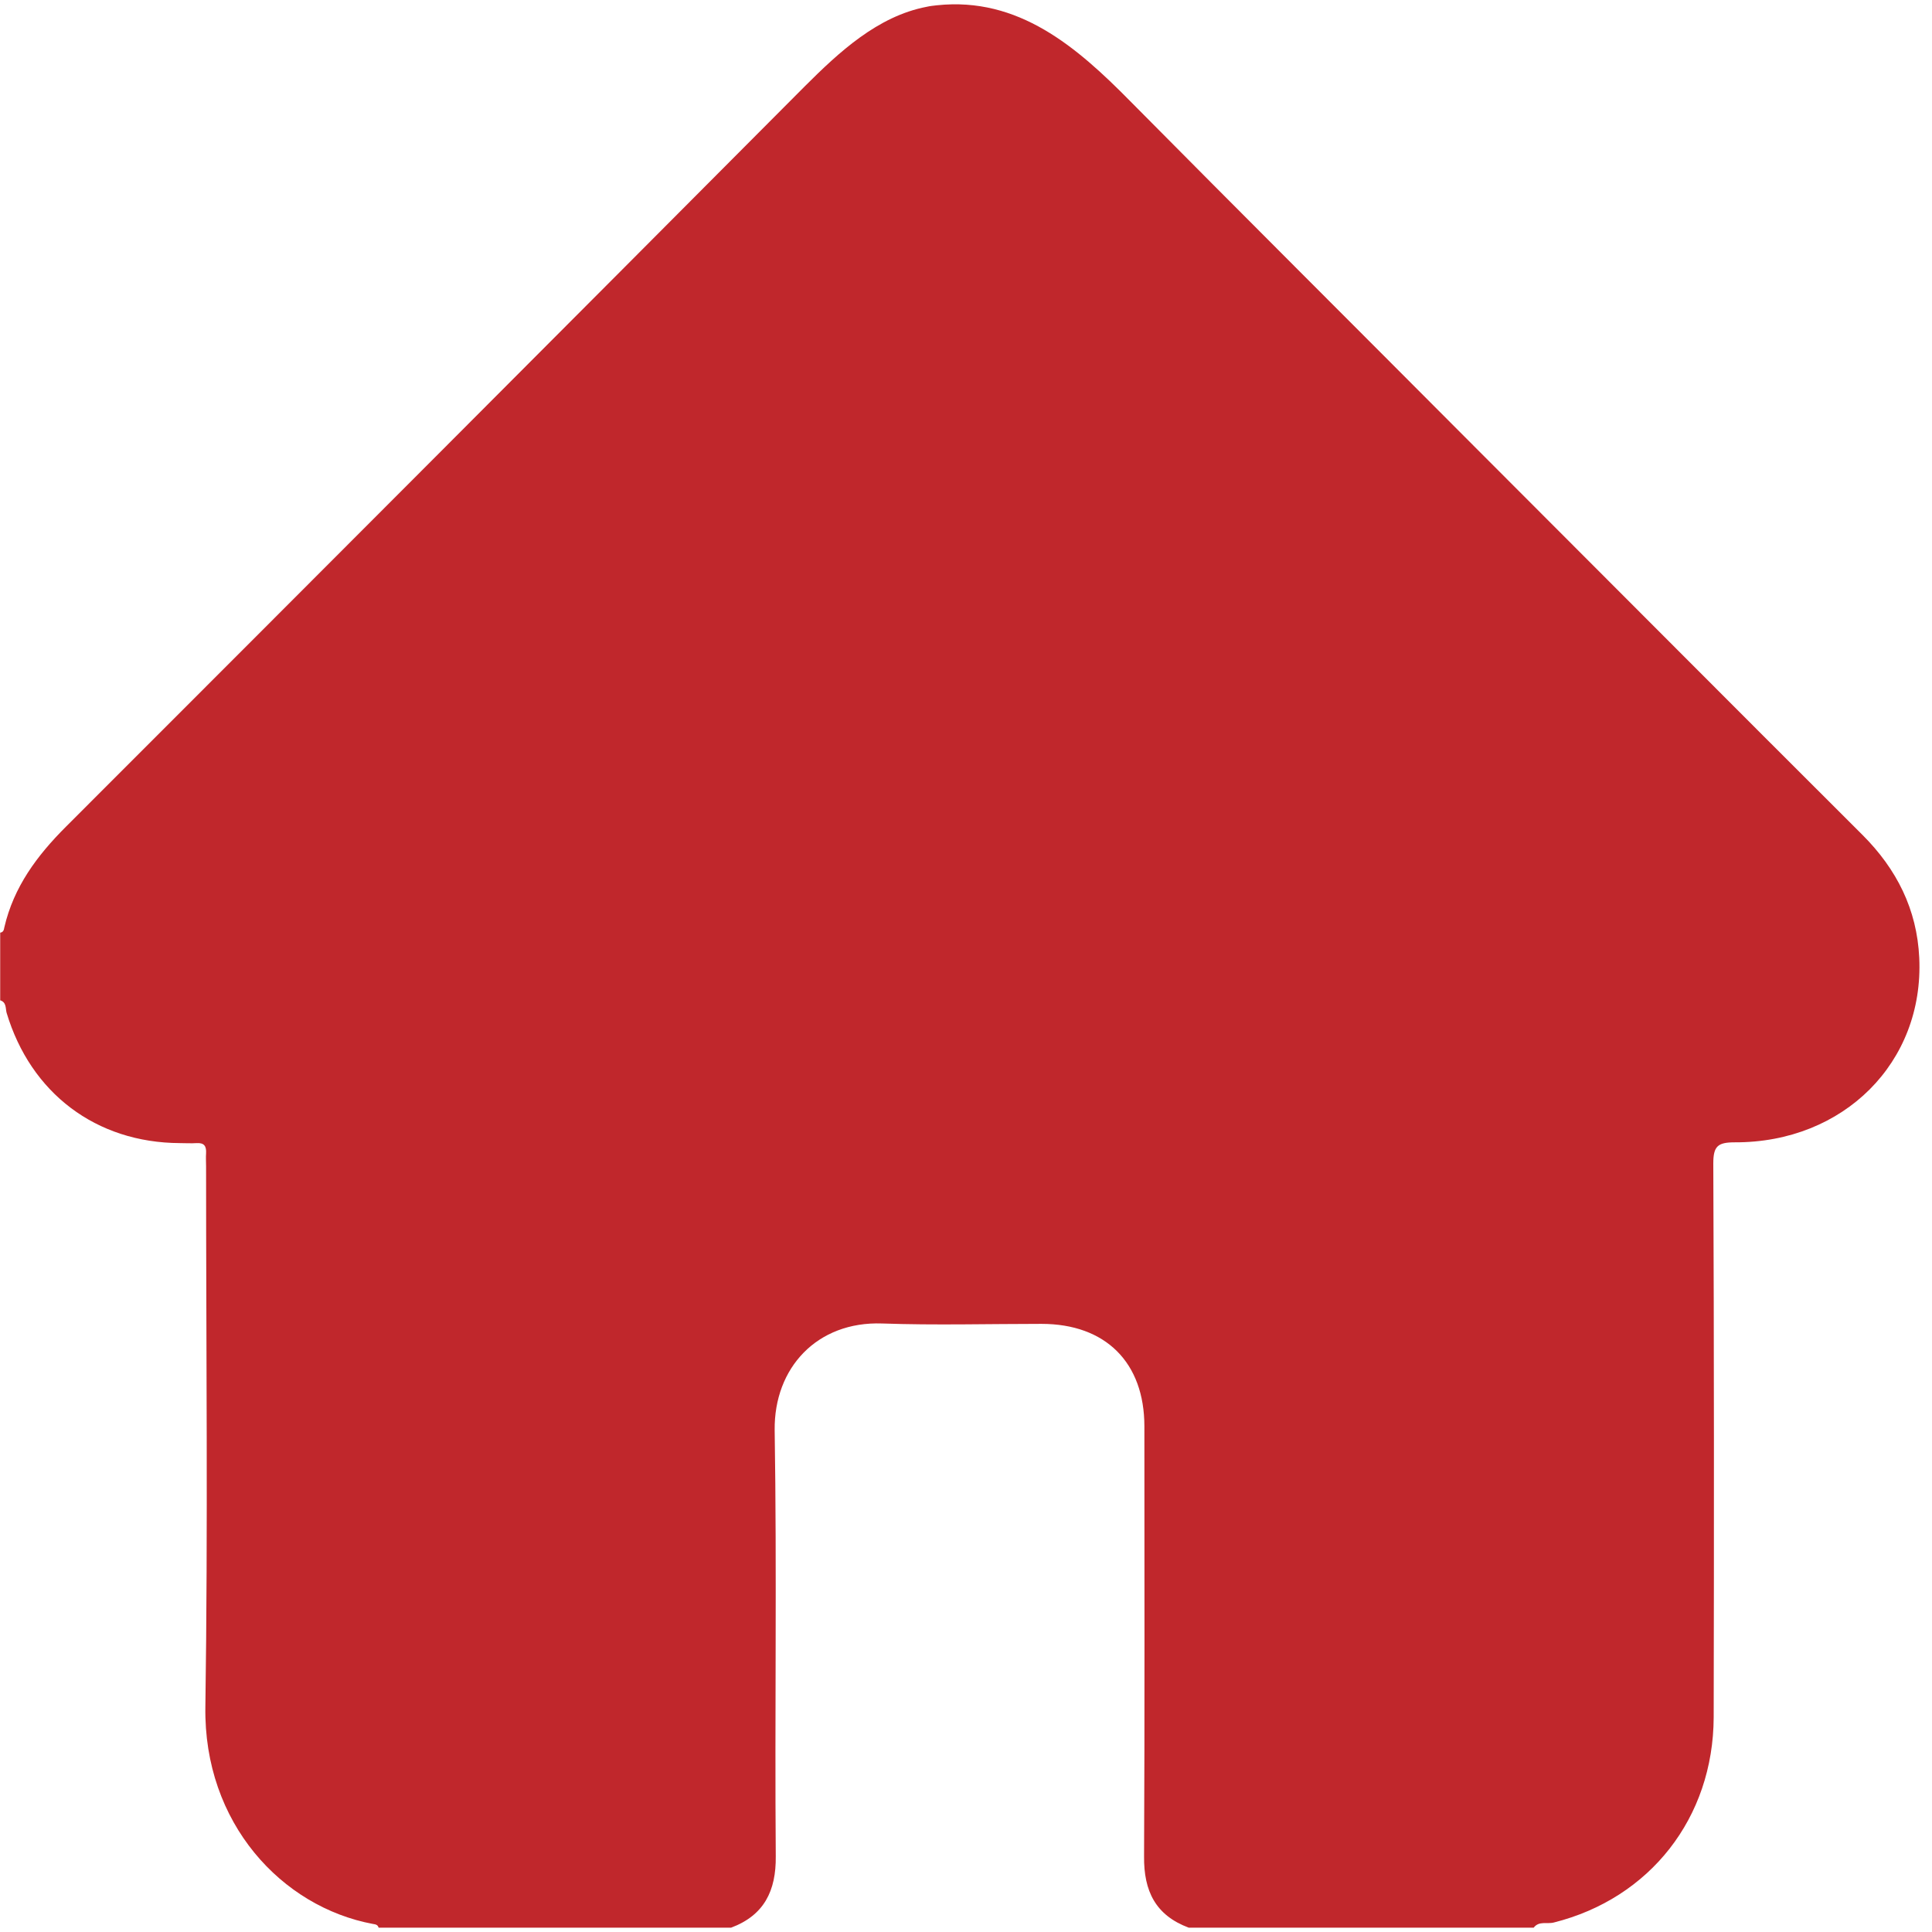<svg width="30" height="30" viewBox="0 0 30 30" fill="none" xmlns="http://www.w3.org/2000/svg">
<path d="M14.392 0.105C14.444 0.093 14.497 0.088 14.549 0.082C15.816 -0.052 16.72 0.729 17.549 1.57C19.276 3.314 21.015 5.047 22.747 6.786C24.807 8.846 26.861 10.911 28.921 12.965C29.452 13.496 29.767 14.121 29.802 14.873C29.878 16.495 28.629 17.744 26.937 17.738C26.674 17.738 26.604 17.797 26.604 18.065C26.616 20.93 26.616 23.795 26.61 26.666C26.604 28.23 25.618 29.478 24.13 29.852C24.025 29.881 23.897 29.823 23.815 29.933C22.03 29.933 20.244 29.933 18.459 29.933C17.945 29.741 17.759 29.367 17.765 28.825C17.776 26.602 17.77 24.373 17.77 22.149C17.77 21.158 17.169 20.557 16.172 20.557C15.349 20.557 14.52 20.58 13.697 20.551C12.688 20.516 12.017 21.239 12.029 22.208C12.064 24.413 12.029 26.619 12.046 28.825C12.052 29.361 11.865 29.741 11.352 29.933C9.526 29.933 7.705 29.933 5.879 29.933C5.867 29.887 5.832 29.881 5.791 29.875C4.379 29.612 3.16 28.311 3.189 26.502C3.23 23.707 3.2 20.907 3.2 18.112C3.2 18.042 3.195 17.977 3.2 17.907C3.206 17.797 3.171 17.744 3.055 17.75C2.967 17.756 2.88 17.75 2.792 17.75C1.491 17.744 0.476 16.974 0.102 15.725C0.085 15.661 0.102 15.562 0.003 15.533C0.003 15.183 0.003 14.832 0.003 14.482C0.05 14.477 0.061 14.441 0.067 14.401C0.213 13.771 0.575 13.286 1.024 12.837C4.852 9.009 8.674 5.181 12.495 1.342C13.027 0.811 13.627 0.251 14.392 0.105Z" fill="#C0272C"/>
</svg>
